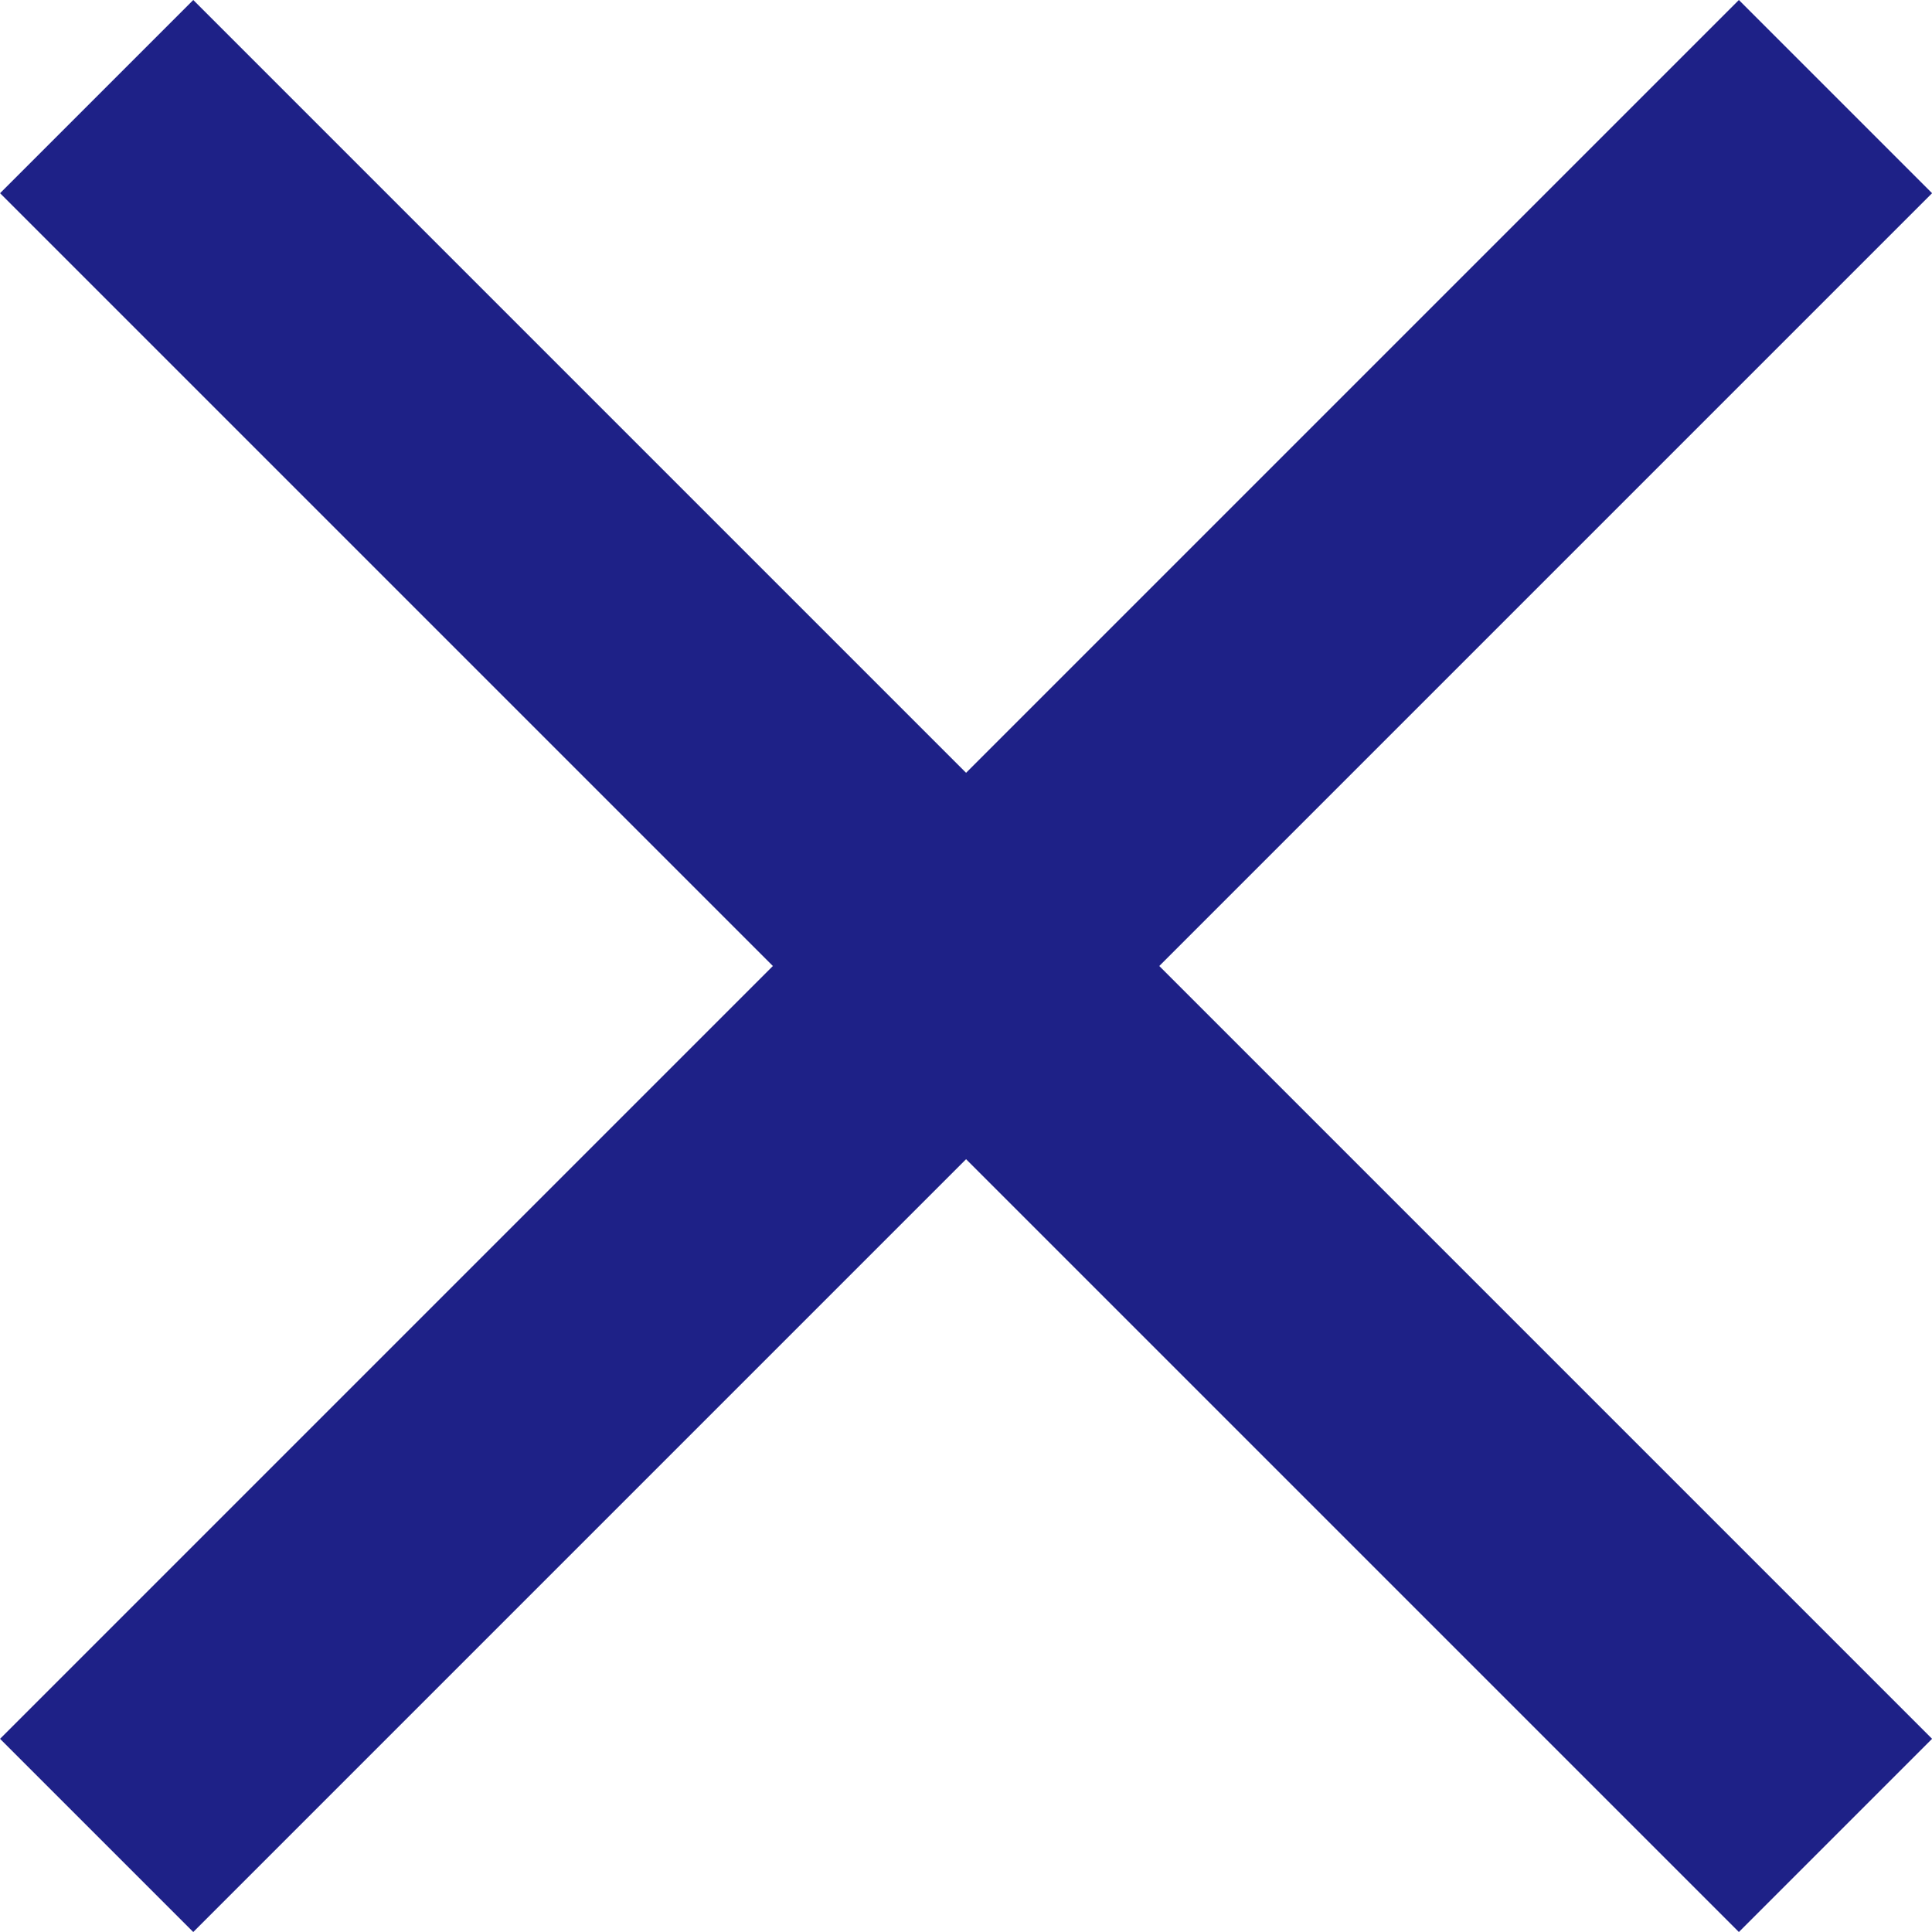 <svg xmlns="http://www.w3.org/2000/svg" width="14.142" height="14.142" viewBox="0 0 14.142 14.142">
  <g id="ic_close" transform="translate(-254.558 212.132) rotate(-45)">
    <g id="ic_close-2" data-name="ic_close">
      <rect id="長方形_170" data-name="長方形 170" width="18" height="2" transform="translate(331 31) rotate(90)" fill="#1e2187"/>
      <rect id="長方形_1220" data-name="長方形 1220" width="18" height="2" transform="translate(339 41) rotate(180)" fill="#1e2187"/>
    </g>
  </g>
</svg>
